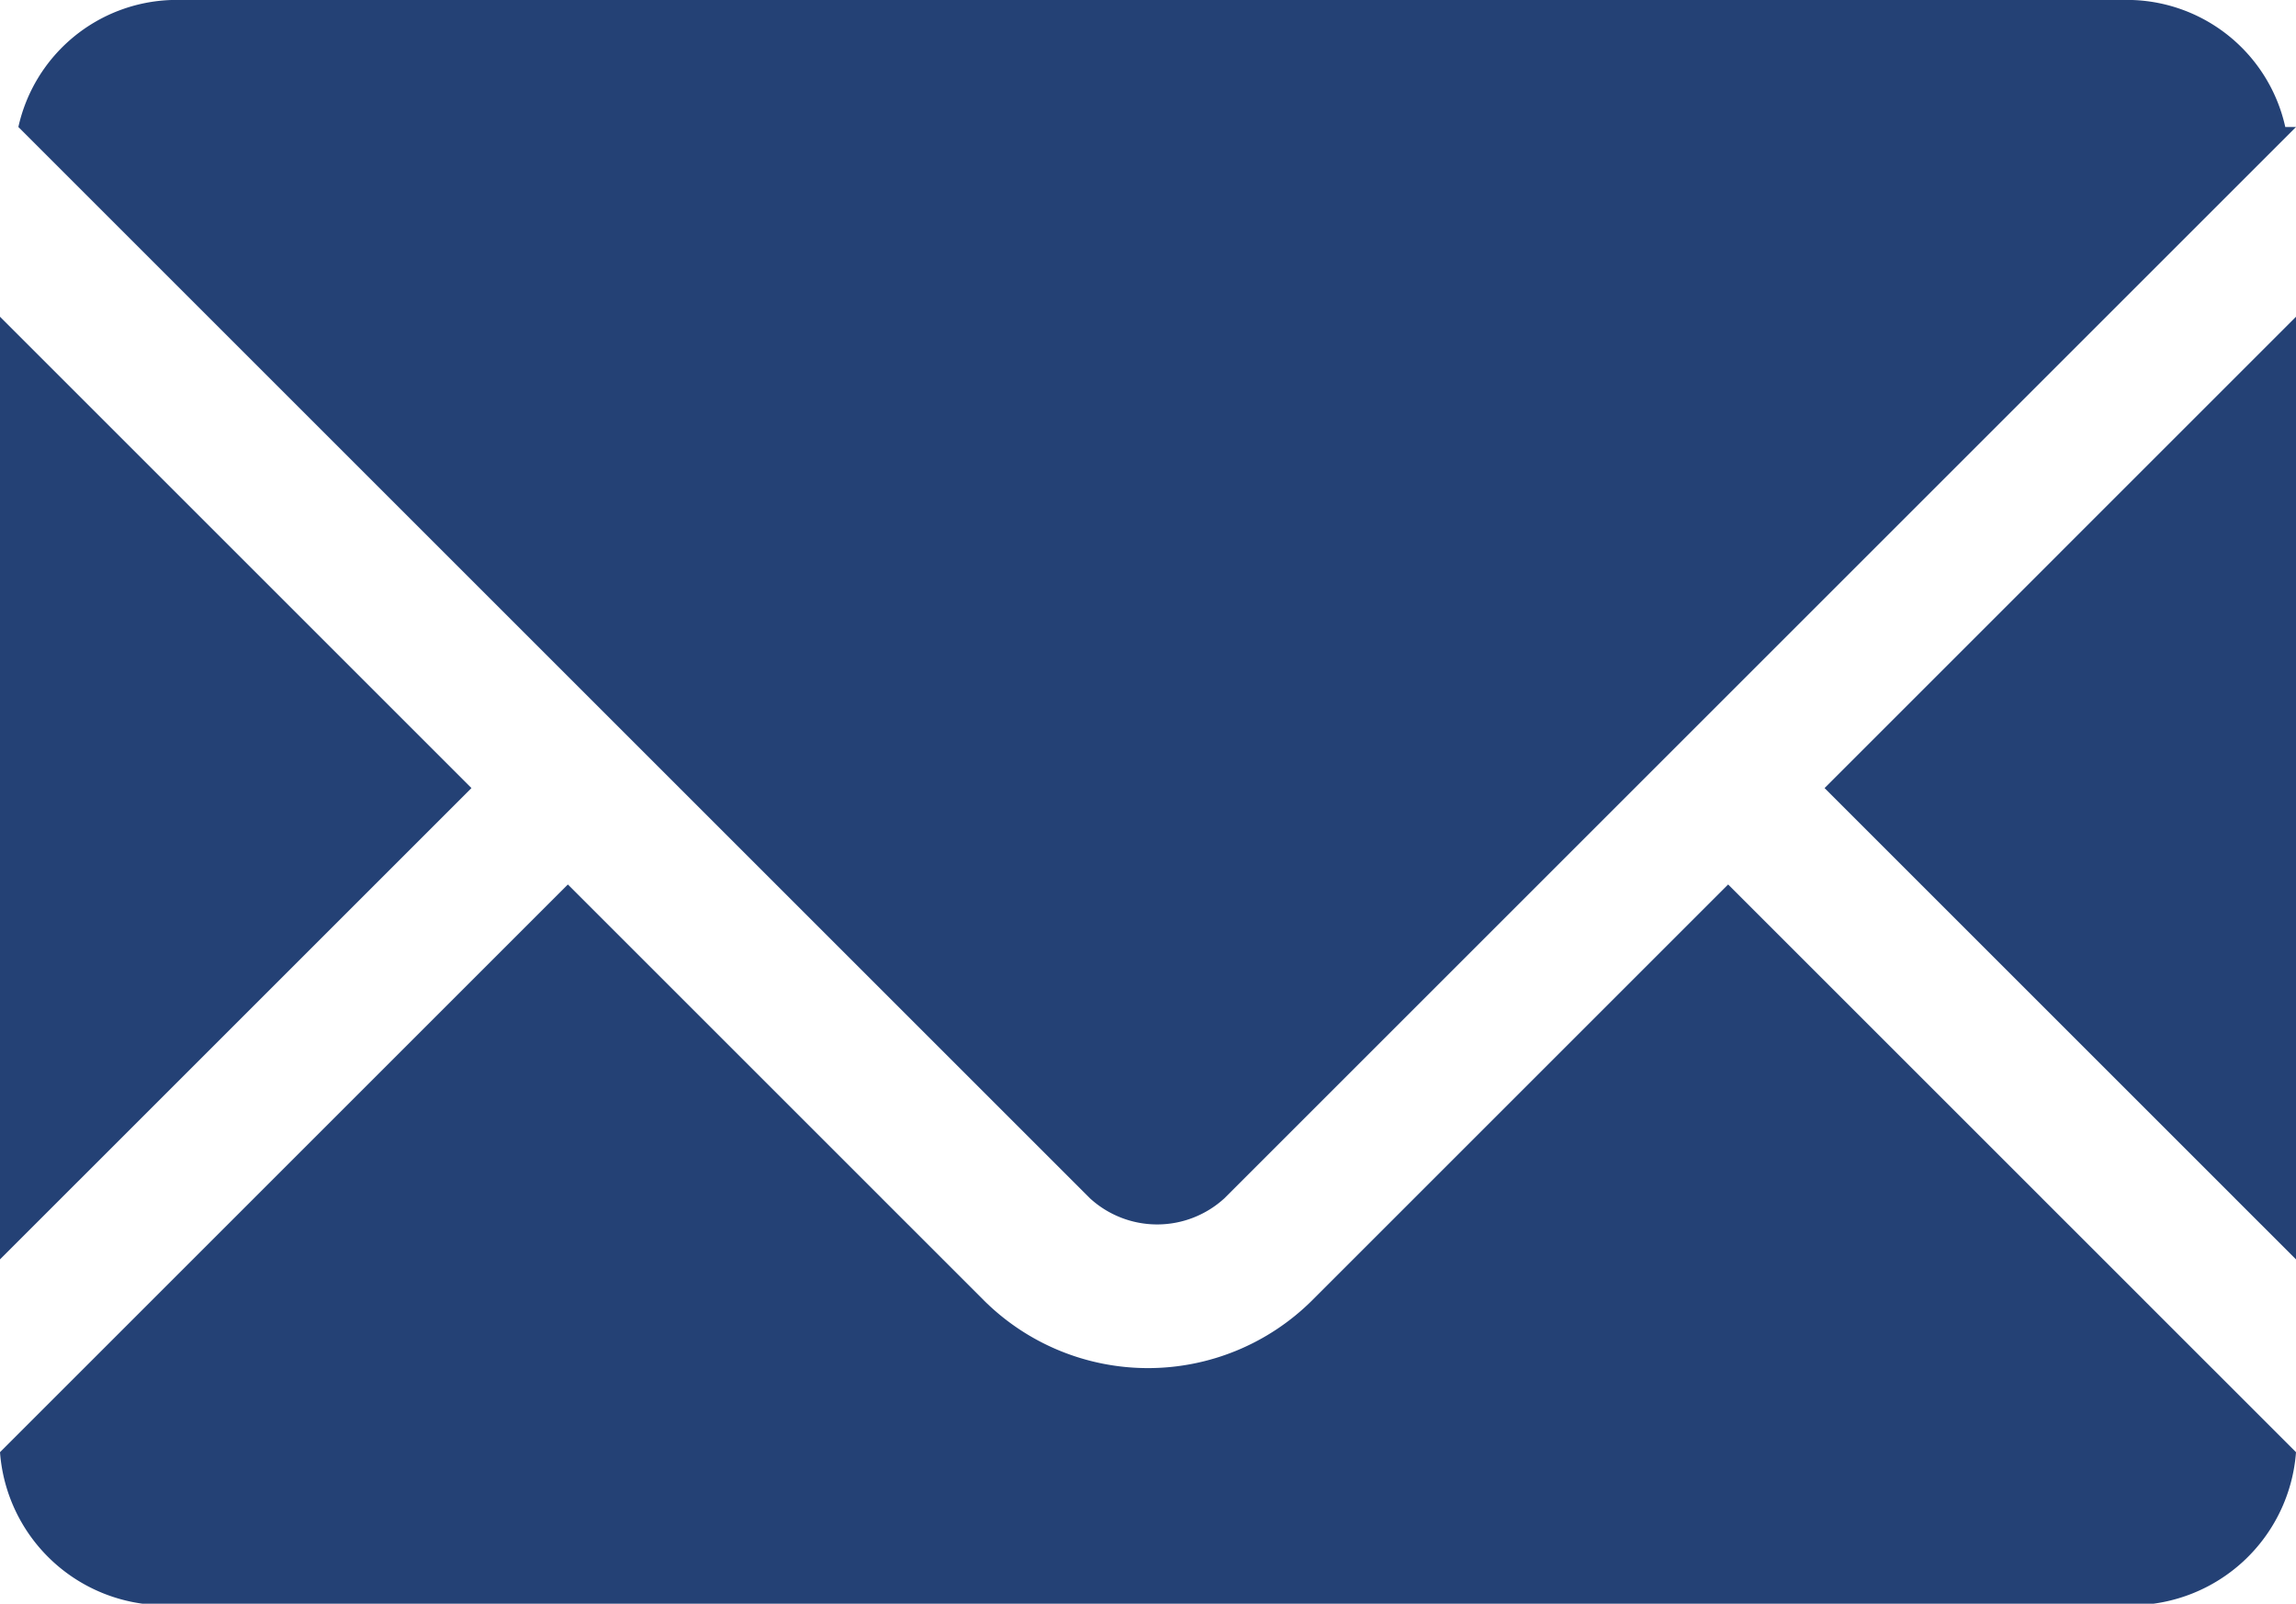 <svg xmlns="http://www.w3.org/2000/svg" viewBox="0 0 15 10.48"><defs><style>.cls-1{fill:#244175;}</style></defs><g id="Capa_2" data-name="Capa 2"><g id="Capa_1-2" data-name="Capa 1"><path class="cls-1" d="M15,.83l-7,7a.65.65,0,0,1-.88,0l-7-7a1.06,1.06,0,0,1,1-.83H13.93a1.06,1.06,0,0,1,1,.83M6.43,8.5,3.71,5.78,0,9.49a1.08,1.08,0,0,0,1.07,1H13.93a1.08,1.08,0,0,0,1.07-1L11.29,5.78,8.57,8.5a1.52,1.52,0,0,1-2.14,0m5.49-3.35L15,8.23V2.07Zm-8.84,0L0,2.07V8.23Z"></path></g></g></svg>